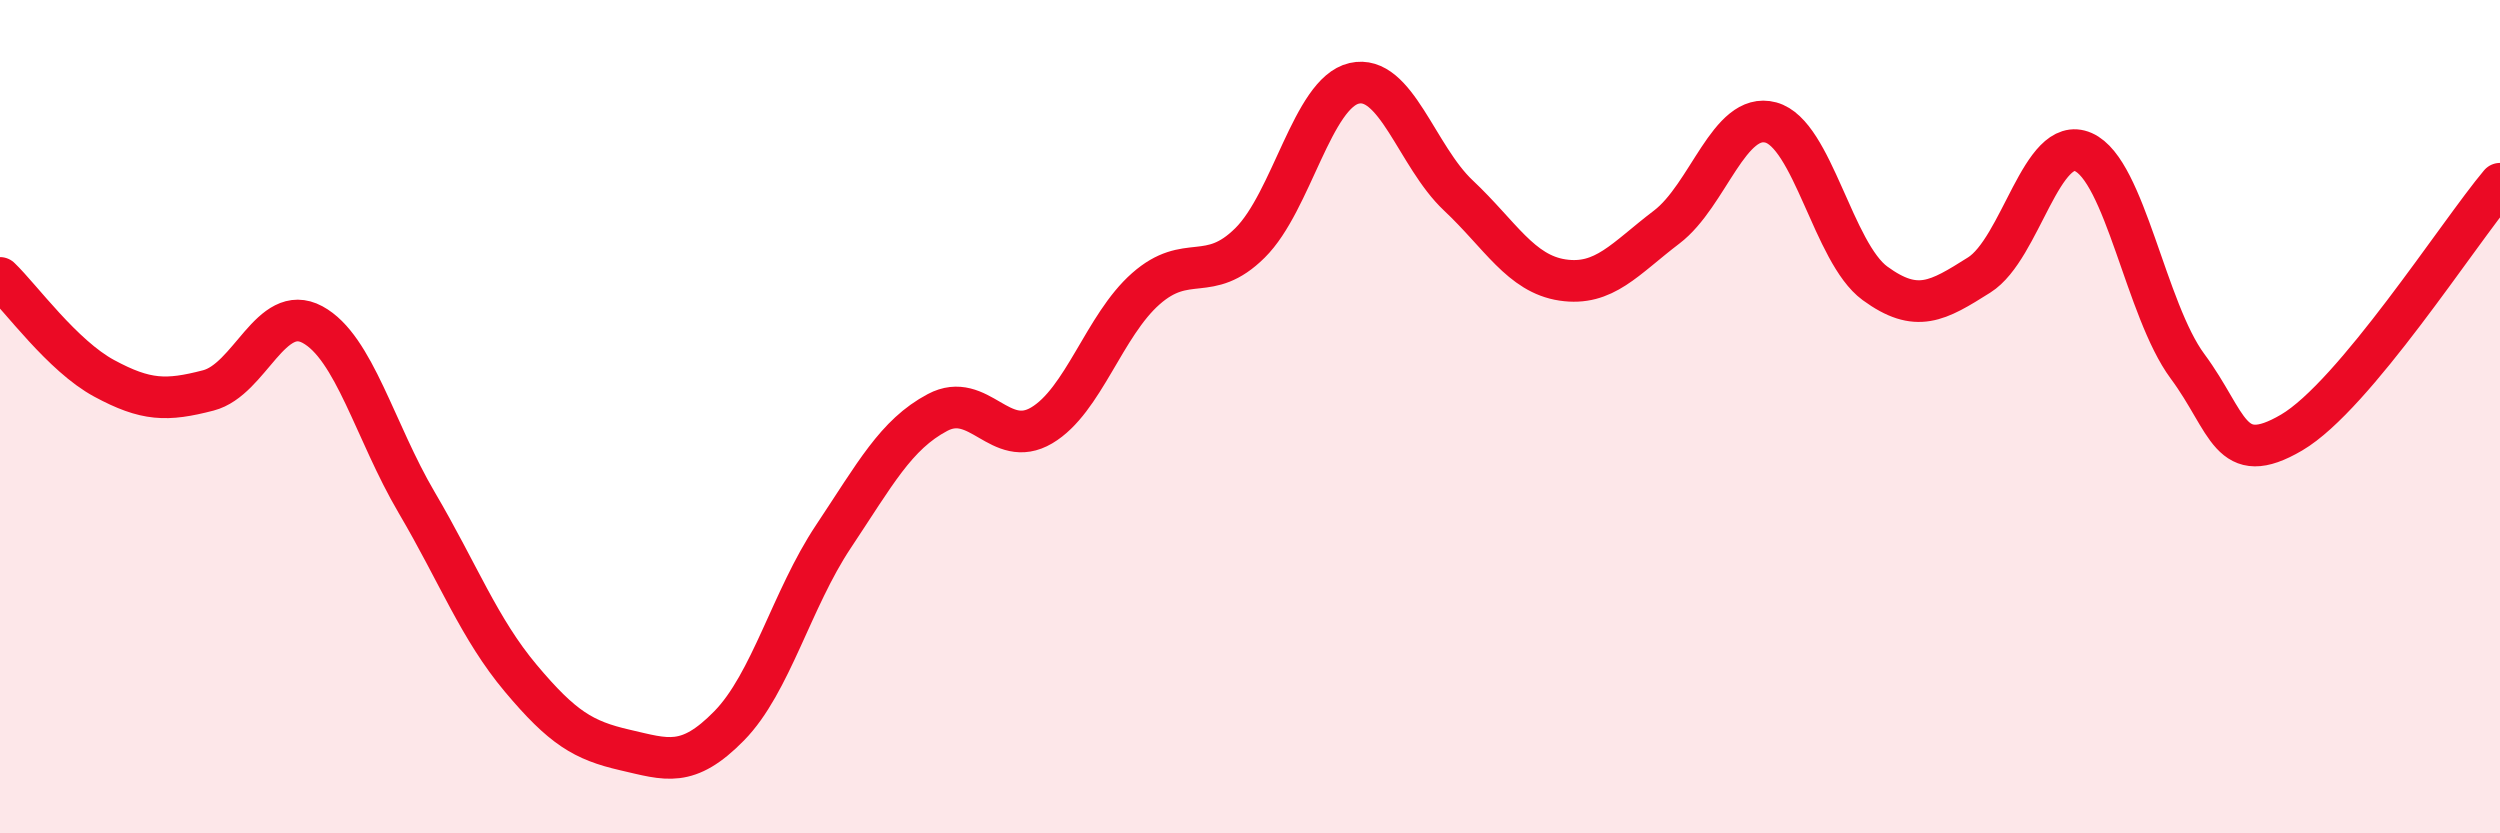 
    <svg width="60" height="20" viewBox="0 0 60 20" xmlns="http://www.w3.org/2000/svg">
      <path
        d="M 0,6.67 C 0.5,7.15 1.5,8.54 2.5,9.08 C 3.5,9.62 4,9.63 5,9.37 C 6,9.11 6.5,7.25 7.5,7.79 C 8.5,8.33 9,10.36 10,12.06 C 11,13.76 11.5,15.09 12.5,16.28 C 13.5,17.47 14,17.77 15,18 C 16,18.23 16.5,18.44 17.5,17.42 C 18.5,16.4 19,14.38 20,12.88 C 21,11.38 21.5,10.43 22.5,9.9 C 23.5,9.37 24,10.8 25,10.21 C 26,9.62 26.5,7.81 27.5,6.93 C 28.5,6.05 29,6.82 30,5.83 C 31,4.84 31.5,2.23 32.5,2 C 33.5,1.77 34,3.75 35,4.69 C 36,5.63 36.5,6.57 37.5,6.72 C 38.5,6.87 39,6.21 40,5.45 C 41,4.69 41.5,2.67 42.5,2.94 C 43.5,3.21 44,6.07 45,6.8 C 46,7.53 46.5,7.23 47.5,6.6 C 48.5,5.97 49,3.21 50,3.65 C 51,4.09 51.5,7.44 52.5,8.79 C 53.5,10.14 53.5,11.26 55,10.38 C 56.5,9.5 59,5.6 60,4.41L60 20L0 20Z"
        fill="#EB0A25"
        opacity="0.1"
        stroke-linecap="round"
        stroke-linejoin="round"
      />
      <path
        d="M 0,6.67 C 0.5,7.15 1.5,8.54 2.5,9.08 C 3.5,9.62 4,9.63 5,9.37 C 6,9.11 6.5,7.25 7.5,7.79 C 8.5,8.33 9,10.36 10,12.06 C 11,13.76 11.5,15.09 12.5,16.28 C 13.5,17.47 14,17.77 15,18 C 16,18.23 16.5,18.44 17.5,17.42 C 18.5,16.4 19,14.38 20,12.88 C 21,11.38 21.5,10.43 22.5,9.9 C 23.5,9.37 24,10.8 25,10.21 C 26,9.62 26.5,7.81 27.5,6.93 C 28.5,6.05 29,6.82 30,5.83 C 31,4.84 31.5,2.23 32.5,2 C 33.5,1.77 34,3.75 35,4.69 C 36,5.63 36.5,6.57 37.5,6.72 C 38.5,6.87 39,6.21 40,5.45 C 41,4.69 41.5,2.67 42.5,2.94 C 43.5,3.21 44,6.07 45,6.8 C 46,7.53 46.5,7.23 47.5,6.6 C 48.5,5.97 49,3.21 50,3.65 C 51,4.09 51.5,7.44 52.5,8.79 C 53.5,10.14 53.5,11.26 55,10.38 C 56.5,9.5 59,5.6 60,4.41"
        stroke="#EB0A25"
        stroke-width="1"
        fill="none"
        stroke-linecap="round"
        stroke-linejoin="round"
      />
    </svg>
  